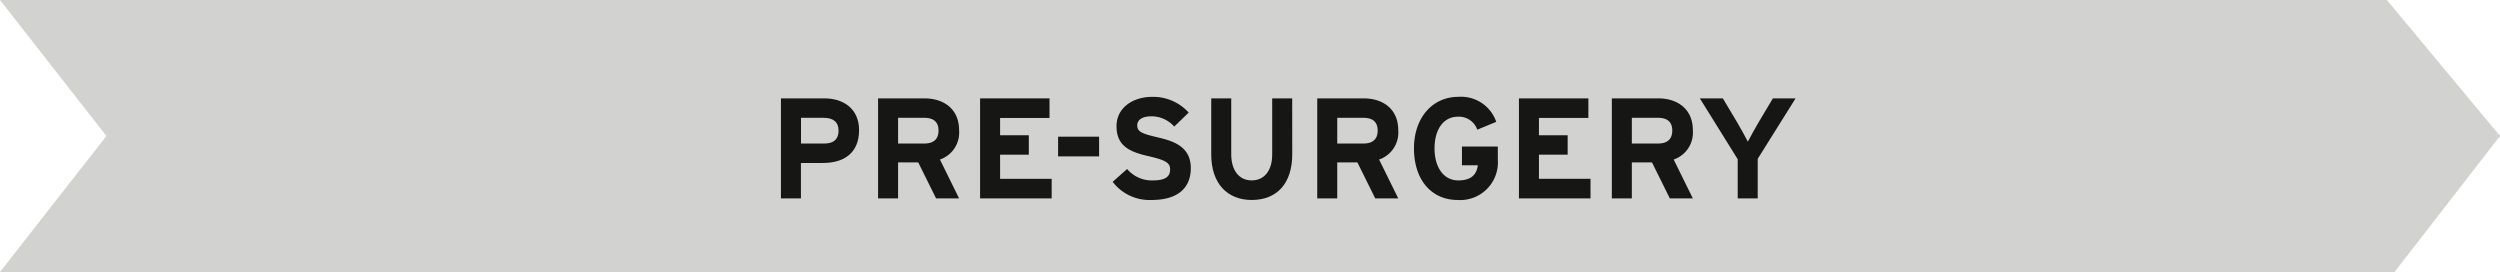 <svg id="Group_64" data-name="Group 64" xmlns="http://www.w3.org/2000/svg" width="292.268" height="31.799" viewBox="0 0 292.268 31.799">
  <path id="Path_1" data-name="Path 1" d="M285.812,2134.308H5.874l12.44-15.9-12.44-15.9H284.915l13.226,15.9Z" transform="translate(-5.874 -2102.51)" fill="#d2d2d1"/>
  <path id="Path_5" data-name="Path 5" d="M381.25,2152.362c0,2.706-1.8,3.841-4.226,3.841h-2.572v4.143h-2.338v-11.692h5.111c2.2,0,4.025,1.219,4.025,3.708m-2.4.05c0-1.019-.668-1.486-1.7-1.486h-2.689v3.006h2.723c1.085,0,1.67-.5,1.67-1.52" transform="translate(-280.817 -2137.151)" fill="#161615"/>
  <path id="Path_6" data-name="Path 6" d="M427.143,2160.345h-2.689l-2.088-4.209h-2.355v4.209h-2.338v-11.692h5.445c2.2,0,4.025,1.219,4.025,3.708a3.333,3.333,0,0,1-2.238,3.441Zm-2.405-7.934c0-1.052-.635-1.486-1.67-1.486h-3.057v3.006h3.057c1.086,0,1.67-.5,1.67-1.52" transform="translate(-315.019 -2137.151)" fill="#161615"/>
  <path id="Path_7" data-name="Path 7" d="M473.879,2160.345h-8.368v-11.692h8.117v2.289H467.85v2.021h3.357v2.271H467.85v2.823h6.029Z" transform="translate(-350.932 -2137.151)" fill="#161615"/>
  <rect id="Rectangle_1" data-name="Rectangle 1" width="4.793" height="2.305" transform="translate(123.699 15.979)" fill="#161615"/>
  <path id="Path_8" data-name="Path 8" d="M536.823,2156.251c0,2.221-1.4,3.725-4.593,3.725a5.42,5.42,0,0,1-4.543-2.121l1.687-1.5a3.787,3.787,0,0,0,2.99,1.336c1.386,0,2.038-.384,2.038-1.27,0-.751-.4-1.085-2.606-1.586-2.155-.5-3.658-1.186-3.658-3.491,0-2.121,1.871-3.424,4.176-3.424a5.588,5.588,0,0,1,4.259,1.838l-1.687,1.636a3.567,3.567,0,0,0-2.656-1.2c-1.253,0-1.67.534-1.67,1.052,0,.736.5.969,2.355,1.4s3.909,1.069,3.909,3.609" transform="translate(-397.608 -2136.597)" fill="#161615"/>
  <path id="Path_9" data-name="Path 9" d="M583.388,2155.185c0,3.39-1.771,5.345-4.743,5.345-2.823,0-4.727-1.9-4.727-5.312v-6.564h2.338v6.531c0,1.871.9,3.056,2.388,3.056s2.4-1.152,2.4-3.023v-6.564h2.338Z" transform="translate(-432.315 -2137.151)" fill="#161615"/>
  <path id="Path_10" data-name="Path 10" d="M633.1,2160.345h-2.689l-2.088-4.209h-2.355v4.209h-2.338v-11.692h5.445c2.205,0,4.025,1.219,4.025,3.708a3.333,3.333,0,0,1-2.238,3.441Zm-2.405-7.934c0-1.052-.635-1.486-1.67-1.486h-3.056v3.006h3.056c1.086,0,1.67-.5,1.67-1.52" transform="translate(-469.635 -2137.151)" fill="#161615"/>
  <path id="Path_11" data-name="Path 11" d="M678.794,2155.266a4.406,4.406,0,0,1-4.693,4.711c-3.056,0-5.111-2.339-5.111-6.03,0-3.558,2.138-6.029,5.194-6.029a4.352,4.352,0,0,1,4.426,2.923l-2.221.918a2.272,2.272,0,0,0-2.238-1.52c-1.754,0-2.756,1.536-2.756,3.708,0,2.154,1.019,3.741,2.773,3.741,1.6,0,2.155-.752,2.288-1.771H674.6v-2.188h4.192Z" transform="translate(-503.687 -2136.598)" fill="#161615"/>
  <path id="Path_12" data-name="Path 12" d="M726.6,2160.345h-8.368v-11.692h8.117v2.289h-5.779v2.021h3.357v2.271h-3.357v2.823H726.6Z" transform="translate(-540.656 -2137.151)" fill="#161615"/>
  <path id="Path_13" data-name="Path 13" d="M771.254,2160.345h-2.689l-2.088-4.209h-2.355v4.209h-2.338v-11.692h5.445c2.2,0,4.025,1.219,4.025,3.708a3.332,3.332,0,0,1-2.238,3.441Zm-2.405-7.934c0-1.052-.635-1.486-1.67-1.486h-3.057v3.006h3.057c1.086,0,1.67-.5,1.67-1.52" transform="translate(-573.349 -2137.151)" fill="#161615"/>
  <path id="Path_14" data-name="Path 14" d="M814.247,2148.653l-4.426,7.065v4.626h-2.338v-4.577l-4.426-7.115h2.689l1.654,2.772c.418.7,1.052,1.854,1.269,2.289.217-.434.836-1.554,1.27-2.289l1.654-2.772Z" transform="translate(-604.332 -2137.15)" fill="#161615"/>
</svg>
